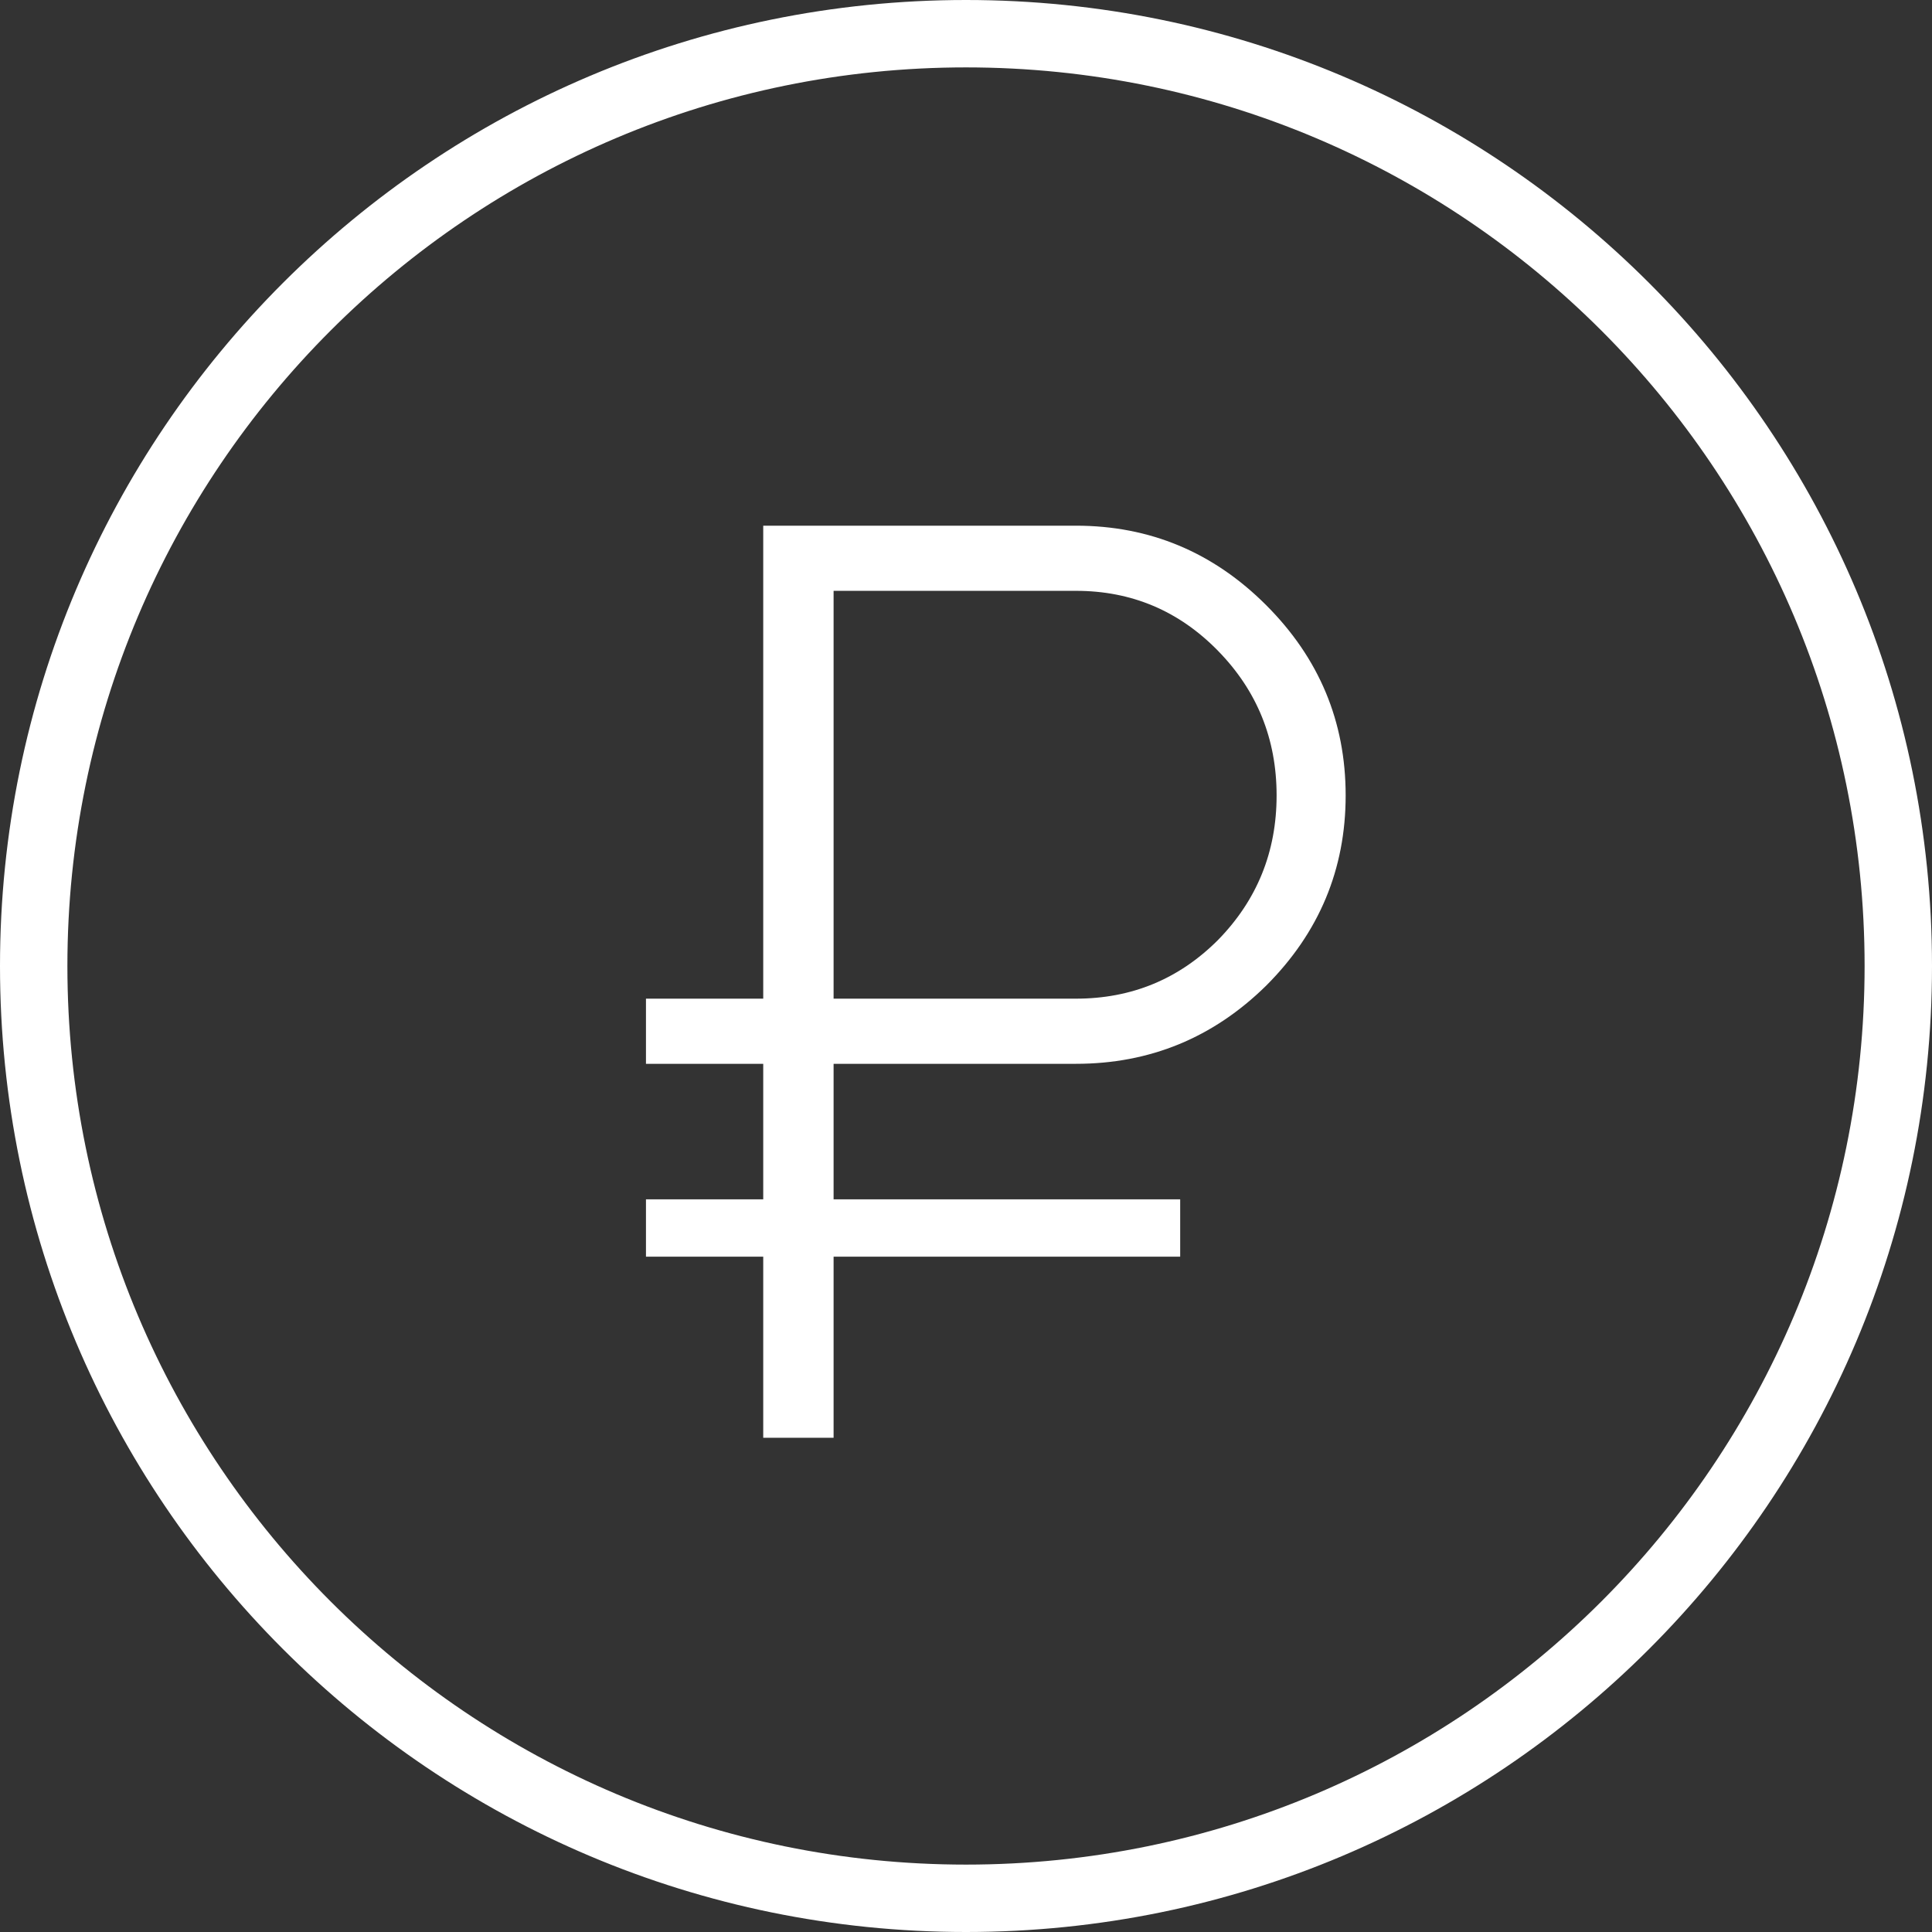 <?xml version="1.0" encoding="UTF-8"?> <svg xmlns="http://www.w3.org/2000/svg" width="172" height="172" viewBox="0 0 172 172" fill="none"><rect x="0" y="0" width="172" height="172" fill="#333333" stroke="none"/> <path fill-rule="evenodd" clip-rule="evenodd" d="M86 166C130.183 166 166 130.183 166 86C166 41.817 130.183 6 86 6C41.817 6 6 41.817 6 86C6 130.183 41.817 166 86 166ZM86 172C133.496 172 172 133.496 172 86C172 38.504 133.496 0 86 0C38.504 0 0 38.504 0 86C0 133.496 38.504 172 86 172Z" fill="white"></path> <path d="M95.788 94.708H74.212V106.772H105.068V111.876H74.212V128H67.948V111.876H57.508V106.772H67.948V94.708H57.508V88.908H67.948V46.8H95.788C102.361 46.8 108.007 49.159 112.724 53.876C117.441 58.593 119.8 64.239 119.8 70.812C119.8 77.385 117.441 83.031 112.724 87.748C108.007 92.388 102.361 94.708 95.788 94.708ZM95.788 52.6H74.212V88.908H95.788C100.737 88.908 104.952 87.168 108.432 83.688C111.912 80.131 113.652 75.839 113.652 70.812C113.652 65.785 111.912 61.493 108.432 57.936C104.952 54.379 100.737 52.6 95.788 52.6Z" fill="white"></path> </svg> 